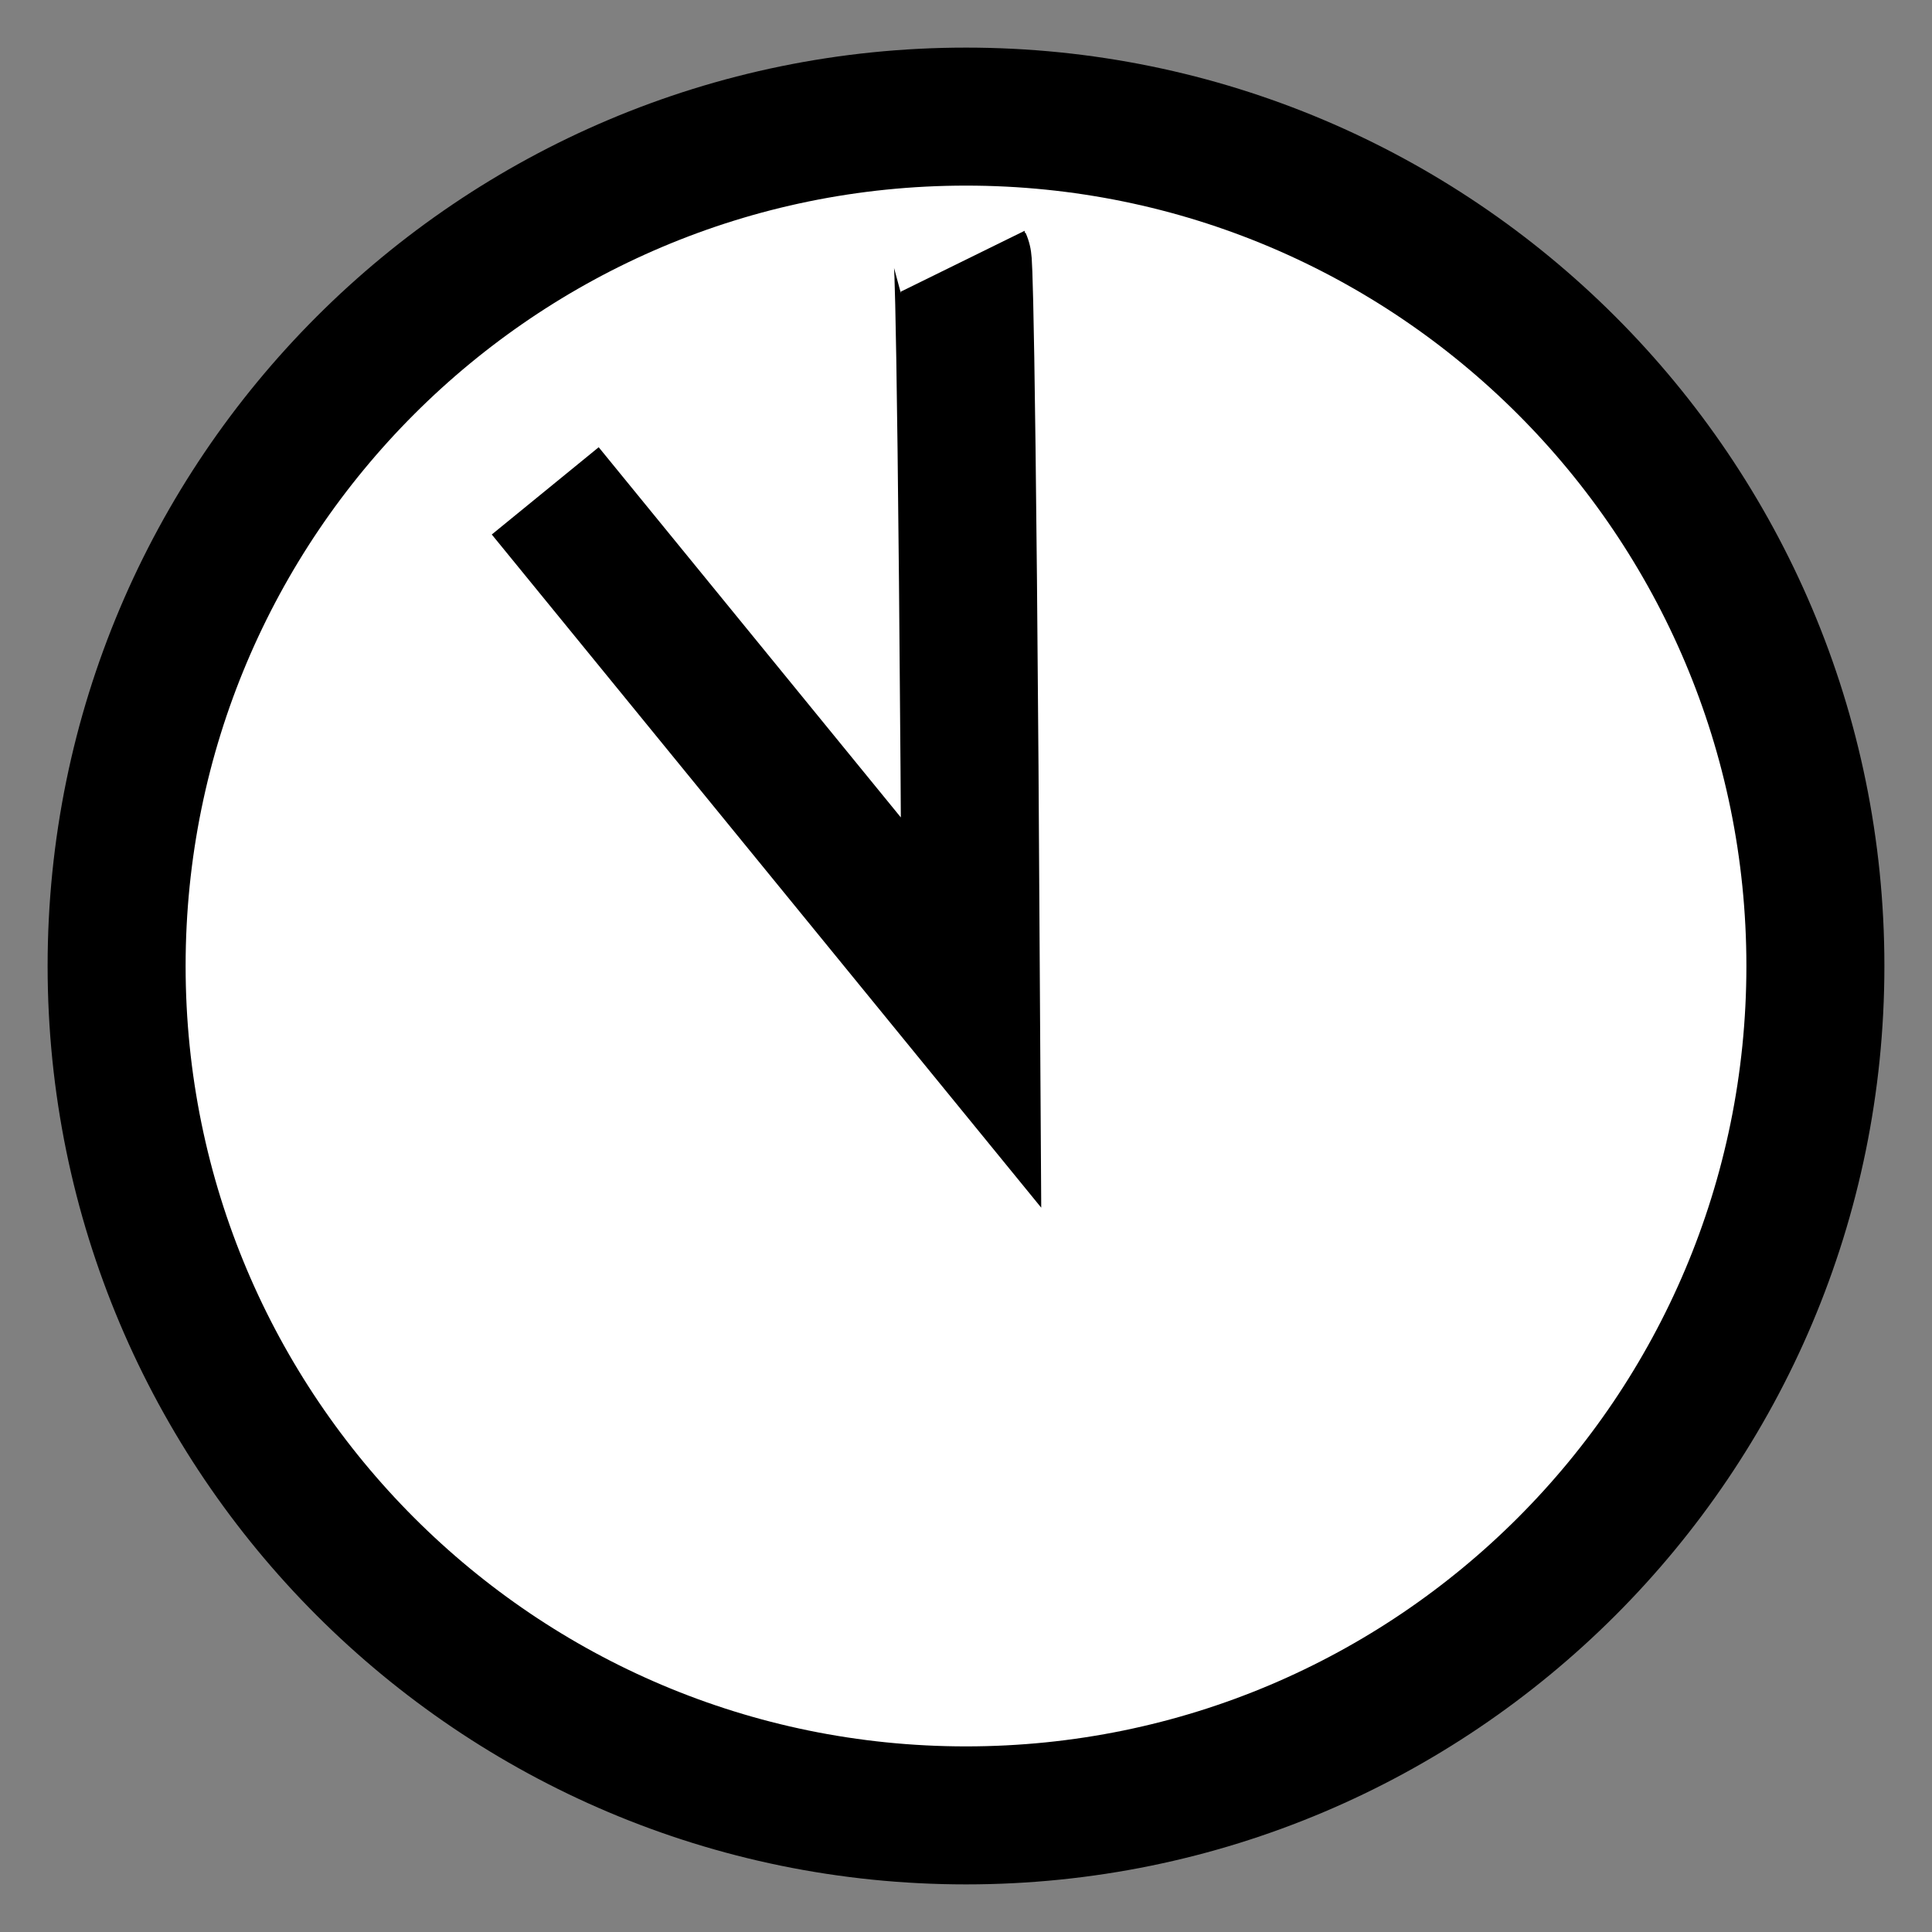 <?xml version="1.0" encoding="UTF-8" standalone="no"?>
<!-- Created with Inkscape (http://www.inkscape.org/) -->

<svg
   xmlns:dc="http://purl.org/dc/elements/1.1/"
   xmlns:cc="http://creativecommons.org/ns#"
   xmlns:rdf="http://www.w3.org/1999/02/22-rdf-syntax-ns#"
   xmlns:svg="http://www.w3.org/2000/svg"
   xmlns="http://www.w3.org/2000/svg"
   xmlns:sodipodi="http://sodipodi.sourceforge.net/DTD/sodipodi-0.dtd"
   xmlns:inkscape="http://www.inkscape.org/namespaces/inkscape"
   version="1.1"
   width="14"
   height="14"
   id="svg3288"
   inkscape:version="0.48.3.1 r9886"
   sodipodi:docname="eo_Thinking.svg">
  <rect width="100%" height="100%" fill="#808080" stroke="none"/>
  <sodipodi:namedview
     pagecolor="#ffffff"
     bordercolor="#666666"
     borderopacity="1"
     objecttolerance="10"
     gridtolerance="10"
     guidetolerance="10"
     inkscape:pageopacity="0"
     inkscape:pageshadow="2"
     inkscape:window-width="654"
     inkscape:window-height="718"
     id="namedview3050"
     showgrid="false"
     inkscape:zoom="8.2639509"
     inkscape:cx="5.3573191"
     inkscape:cy="5.1252271"
     inkscape:window-x="550"
     inkscape:window-y="59"
     inkscape:window-maximized="0"
     inkscape:current-layer="svg3288" />
  <defs
     id="defs3292">
    <filter
       x="0"
       y="0"
       width="1"
       height="1"
       color-interpolation-filters="sRGB"
       id="filter3002">
      <feColorMatrix
         result="result2"
         type="saturate"
         in="SourceGraphic"
         values="1"
         id="feColorMatrix3004" />
      <feFlood
         result="result1"
         flood-opacity="1"
         flood-color="rgb(254,102,0)"
         id="feFlood3006" />
      <feBlend
         in2="result2"
         mode="multiply"
         in="result1"
         result="result3"
         id="feBlend3008" />
      <feComposite
         in2="SourceGraphic"
         operator="in"
         result="fbSourceGraphic"
         id="feComposite3010" />
      <feColorMatrix
         id="feColorMatrix3012"
         values="0 0 0 -1 0 0 0 0 -1 0 0 0 0 -1 0 0 0 0 1 0"
         in="fbSourceGraphic"
         result="fbSourceGraphicAlpha" />
      <feColorMatrix
         in="fbSourceGraphic"
         result="fbSourceGraphic"
         values="0"
         type="hueRotate"
         id="feColorMatrix3014" />
      <feColorMatrix
         result="result91"
         values="-1 0 0 0 1 0 -1 0 0 1 0 0 -1 0 1 0 0 0 1 0 "
         in="fbSourceGraphic"
         id="feColorMatrix3016" />
      <feBlend
         in2="result91"
         mode="darken"
         in="fbSourceGraphic"
         result="result92"
         id="feBlend3018" />
      <feBlend
         in2="result92"
         mode="screen"
         result="result93"
         id="feBlend3020" />
      <feComposite
         in2="fbSourceGraphic"
         operator="in"
         id="feComposite3022" />
    </filter>
  </defs>
  <g
     id="g3122"
     transform="translate(0.442,0.478)">
    <path
       d="m 12.713,6.522 c 0,3.399 -2.756,6.155 -6.155,6.155 -3.399,0 -6.155,-2.756 -6.155,-6.155 0,-3.399 2.756,-6.155 6.155,-6.155 3.399,0 6.155,2.756 6.155,6.155 z"
       sodipodi:ry="6.1551104"
       sodipodi:rx="6.1551104"
       sodipodi:cy="6.5218287"
       sodipodi:cx="6.5577812"
       id="path3118"
       style="color:#000000;fill:#ffffff;fill-opacity:1;fill-rule:nonzero;stroke:#000000;stroke-width:1;stroke-linecap:butt;stroke-linejoin:miter;stroke-miterlimit:4;stroke-opacity:1;stroke-dasharray:none;stroke-dashoffset:0;marker:none;visibility:visible;display:inline;overflow:visible;enable-background:accumulate"
       sodipodi:type="arc" />
    <path
       inkscape:connector-curvature="0"
       id="path3120"
       d="m 6.534,1.415 c 0,0 0.03,0.061 0.061,5.445 L 3.509,3.079"
       style="color:#000000;fill:#ffffff;fill-opacity:1;fill-rule:nonzero;stroke:#000000;stroke-width:1;stroke-linecap:butt;stroke-linejoin:miter;stroke-miterlimit:4;stroke-opacity:1;stroke-dasharray:none;stroke-dashoffset:0;marker:none;visibility:visible;display:inline;overflow:visible;enable-background:accumulate" />
  </g>
</svg>
